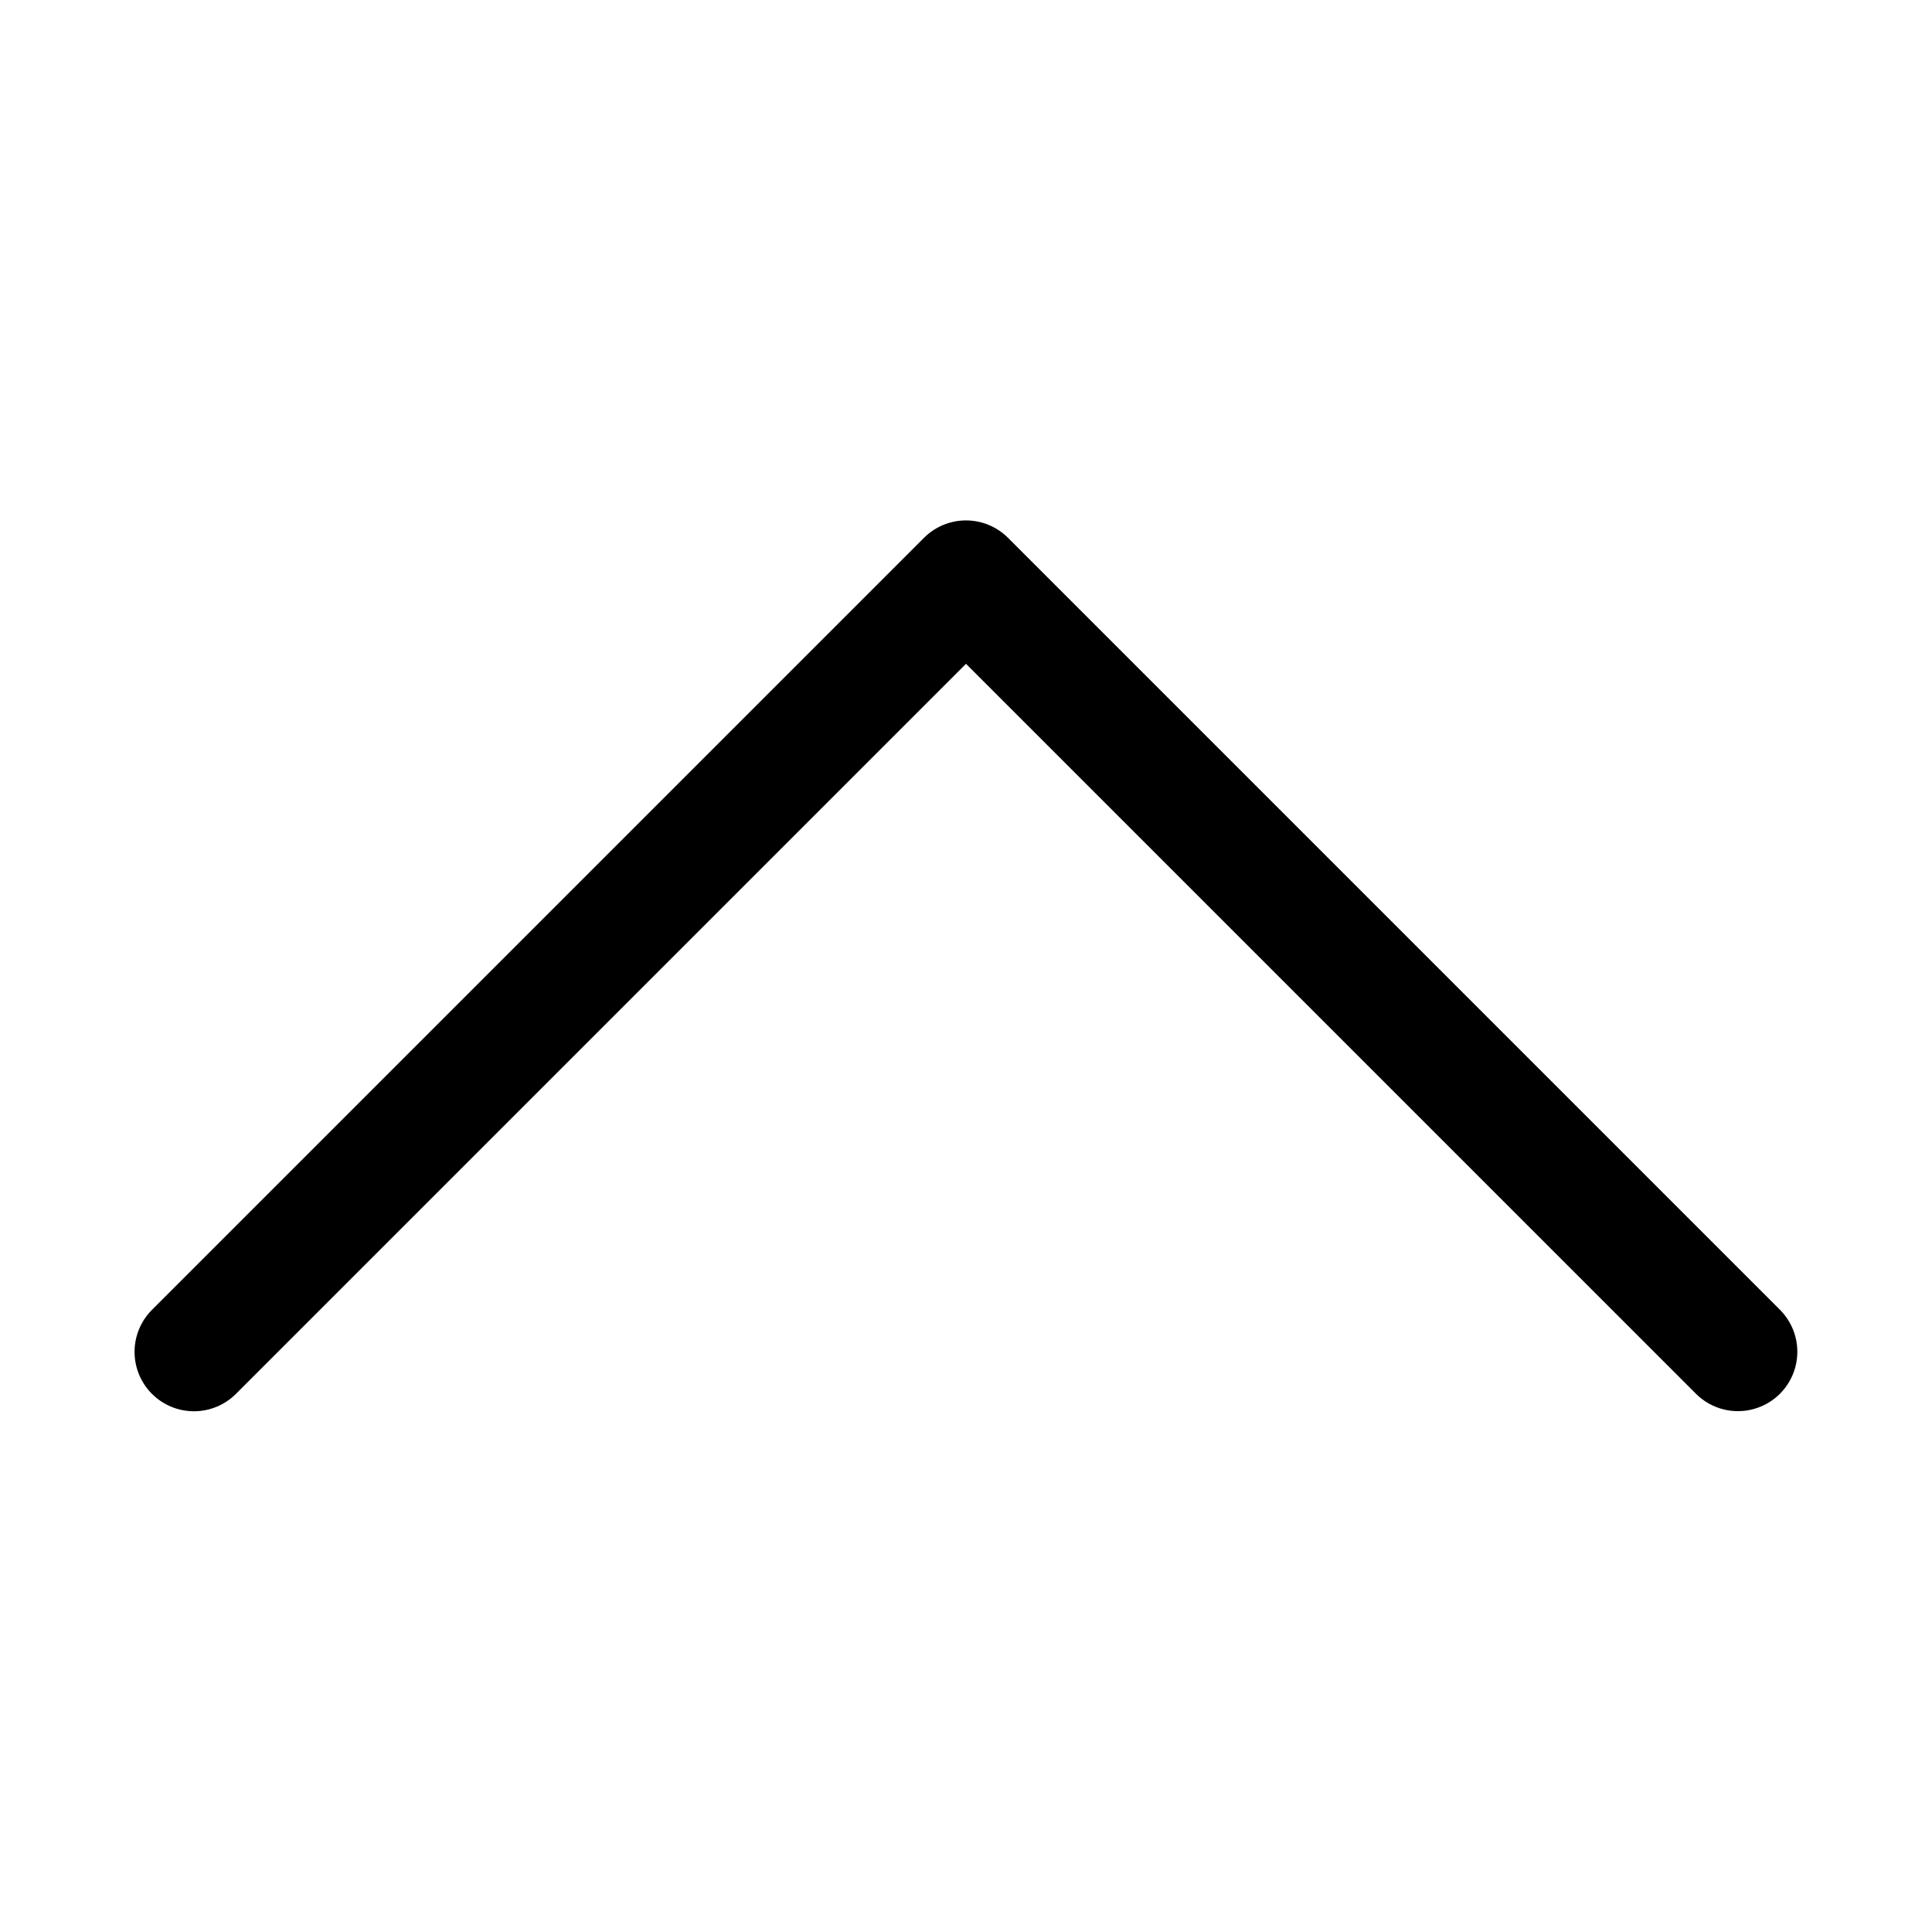 <?xml version="1.0" encoding="UTF-8"?>
<!-- Uploaded to: SVG Find, www.svgrepo.com, Generator: SVG Find Mixer Tools -->
<svg fill="#000000" width="800px" height="800px" version="1.1" viewBox="144 144 512 512" xmlns="http://www.w3.org/2000/svg">
 <path d="m411.13 286.53c-2.949-2.953-6.957-4.613-11.133-4.613-4.172 0-8.18 1.66-11.129 4.613l-204.67 204.67c-3.938 3.984-5.457 9.762-3.996 15.168 1.461 5.406 5.684 9.629 11.09 11.09 5.406 1.461 11.184-0.059 15.168-3.996l193.54-193.54 193.54 193.54c3.988 3.918 9.758 5.426 15.152 3.961 5.394-1.461 9.609-5.676 11.074-11.07 1.461-5.398-0.047-11.164-3.965-15.152z"/>
</svg>